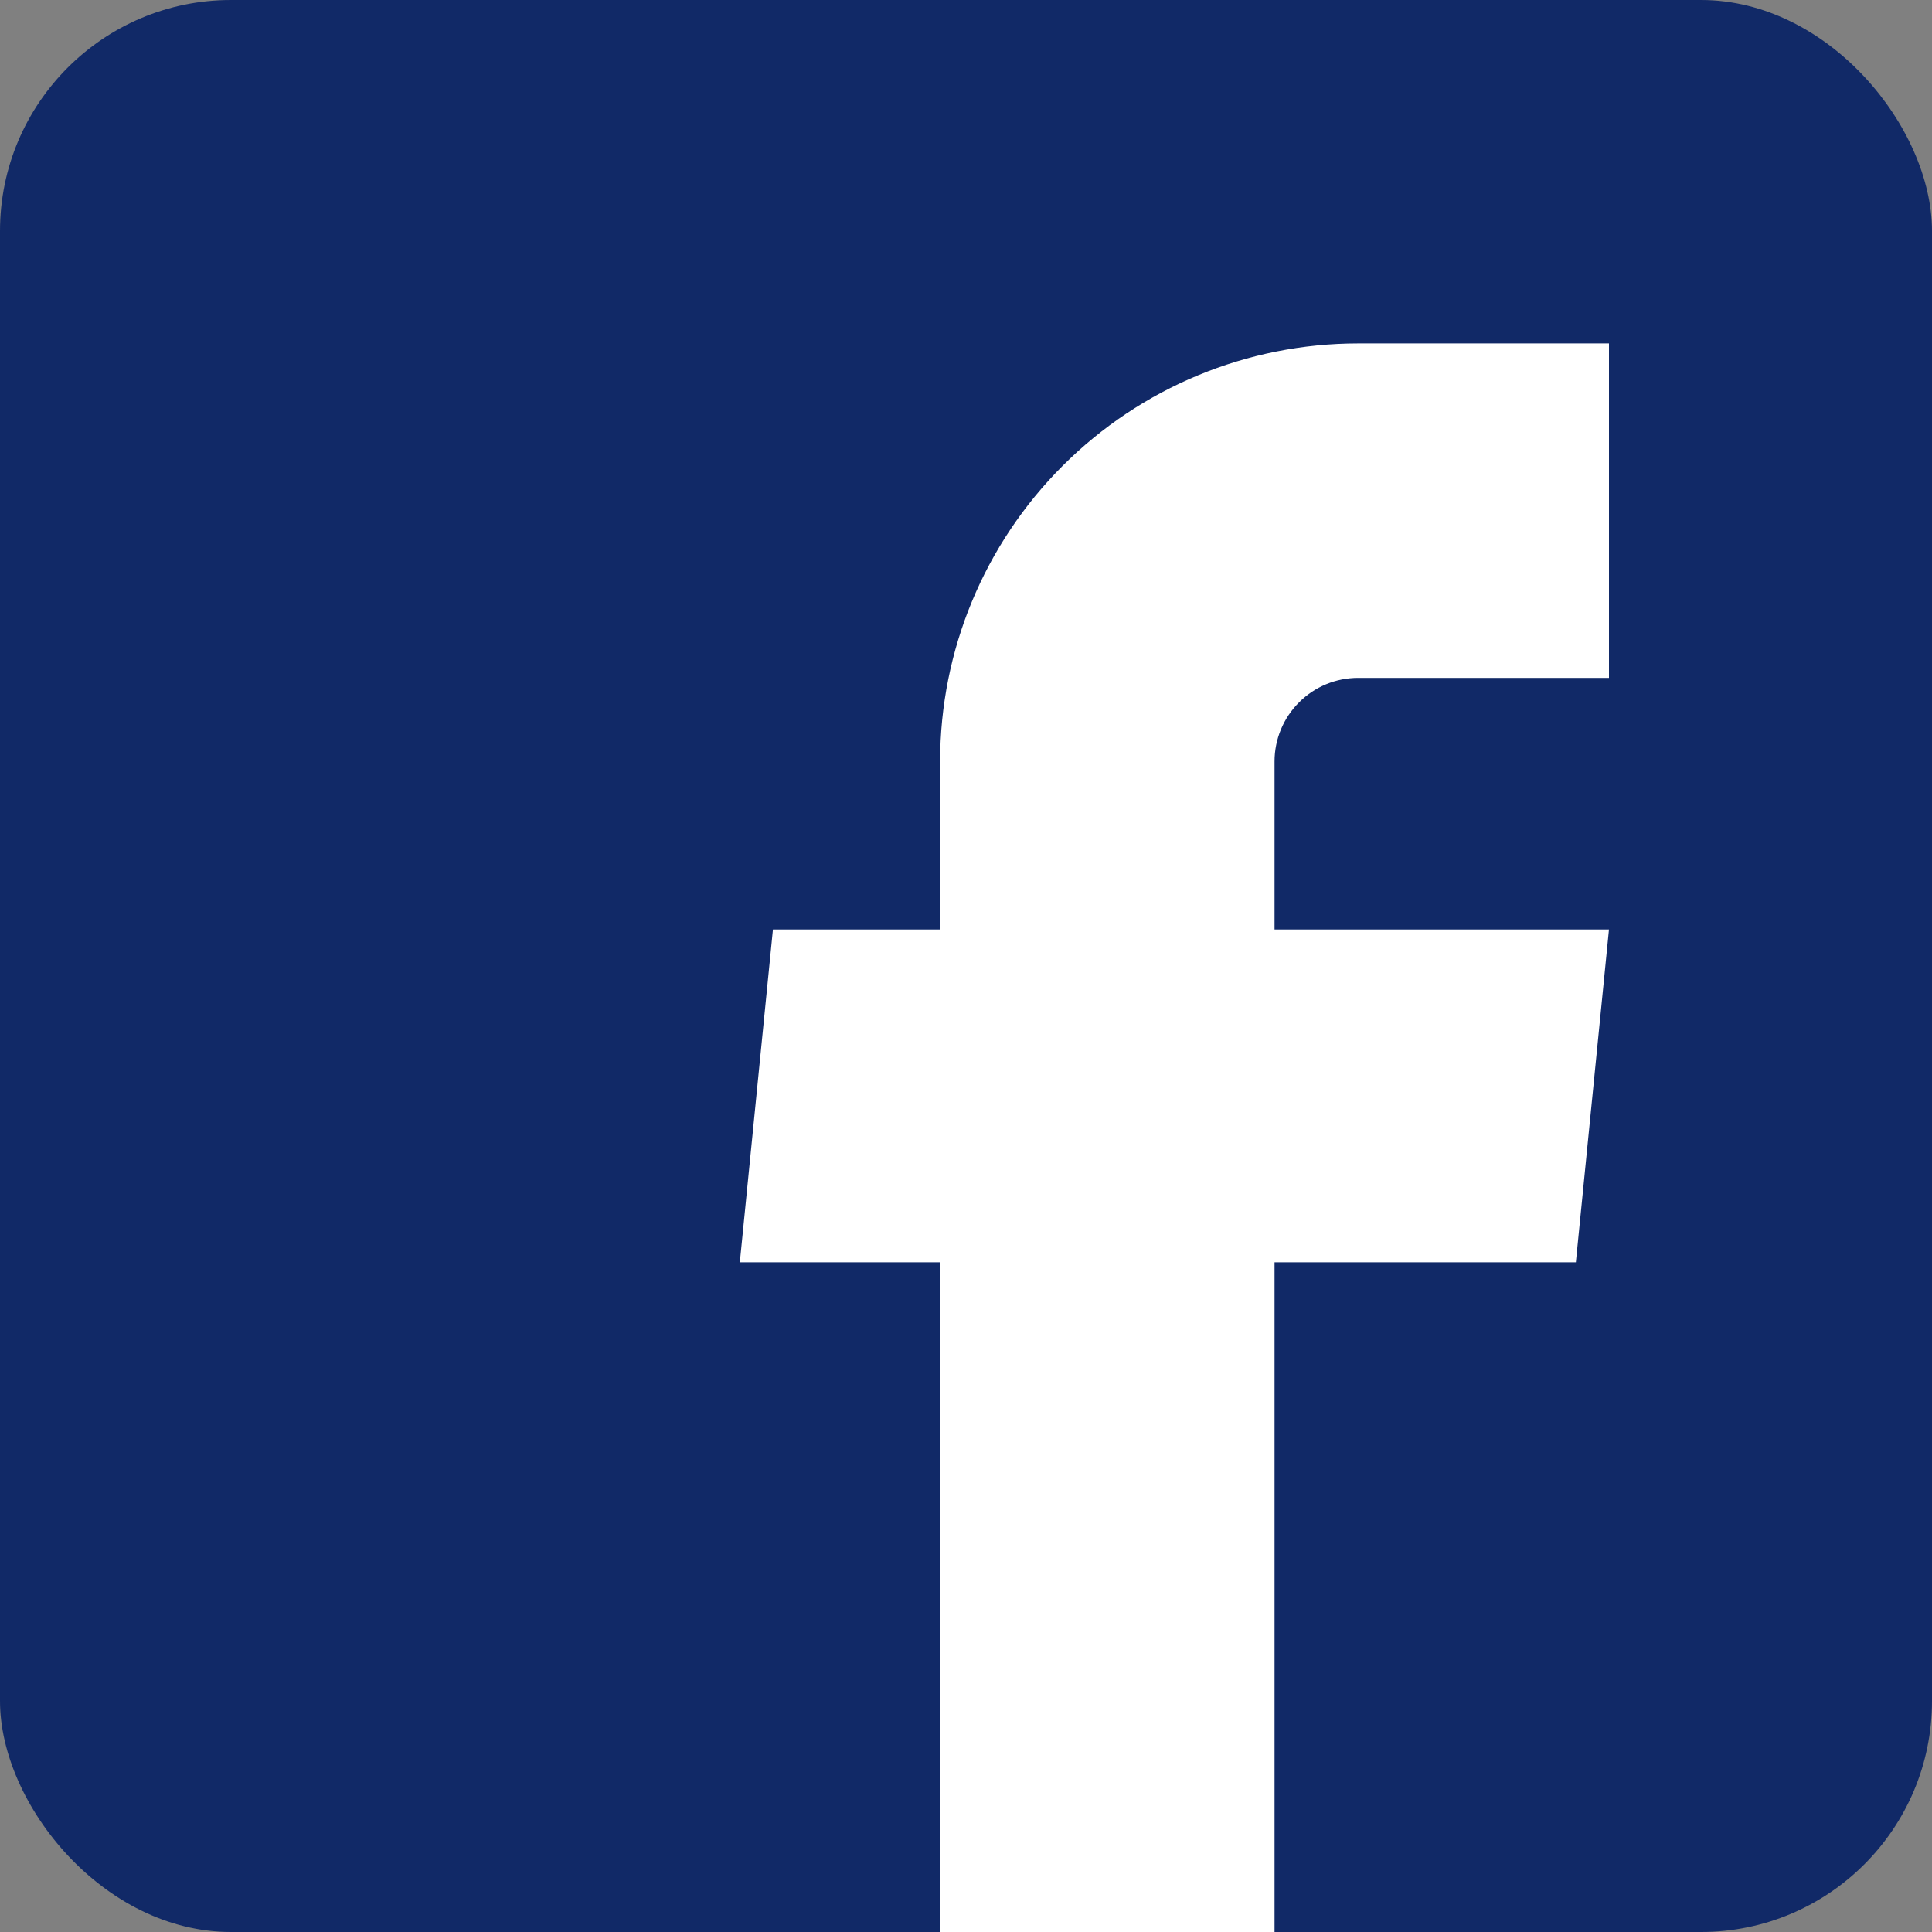 <?xml version="1.0" encoding="UTF-8"?> <svg xmlns="http://www.w3.org/2000/svg" width="30" height="30" viewBox="0 0 30 30" fill="none"><rect x="0" y="0" width="30" height="30" fill="#808080" stroke="none"/><rect width="30" height="30" rx="3.587" fill="#112967"></rect><path d="M14.598 30H19.791V19.601H24.47L24.984 14.433H19.791V11.824C19.791 11.48 19.928 11.149 20.172 10.906C20.415 10.662 20.745 10.526 21.09 10.526H24.984V5.333H21.09C19.368 5.333 17.717 6.016 16.5 7.234C15.282 8.451 14.598 10.102 14.598 11.824V14.433H12.002L11.488 19.601H14.598V30Z" fill="white"></path></svg> 